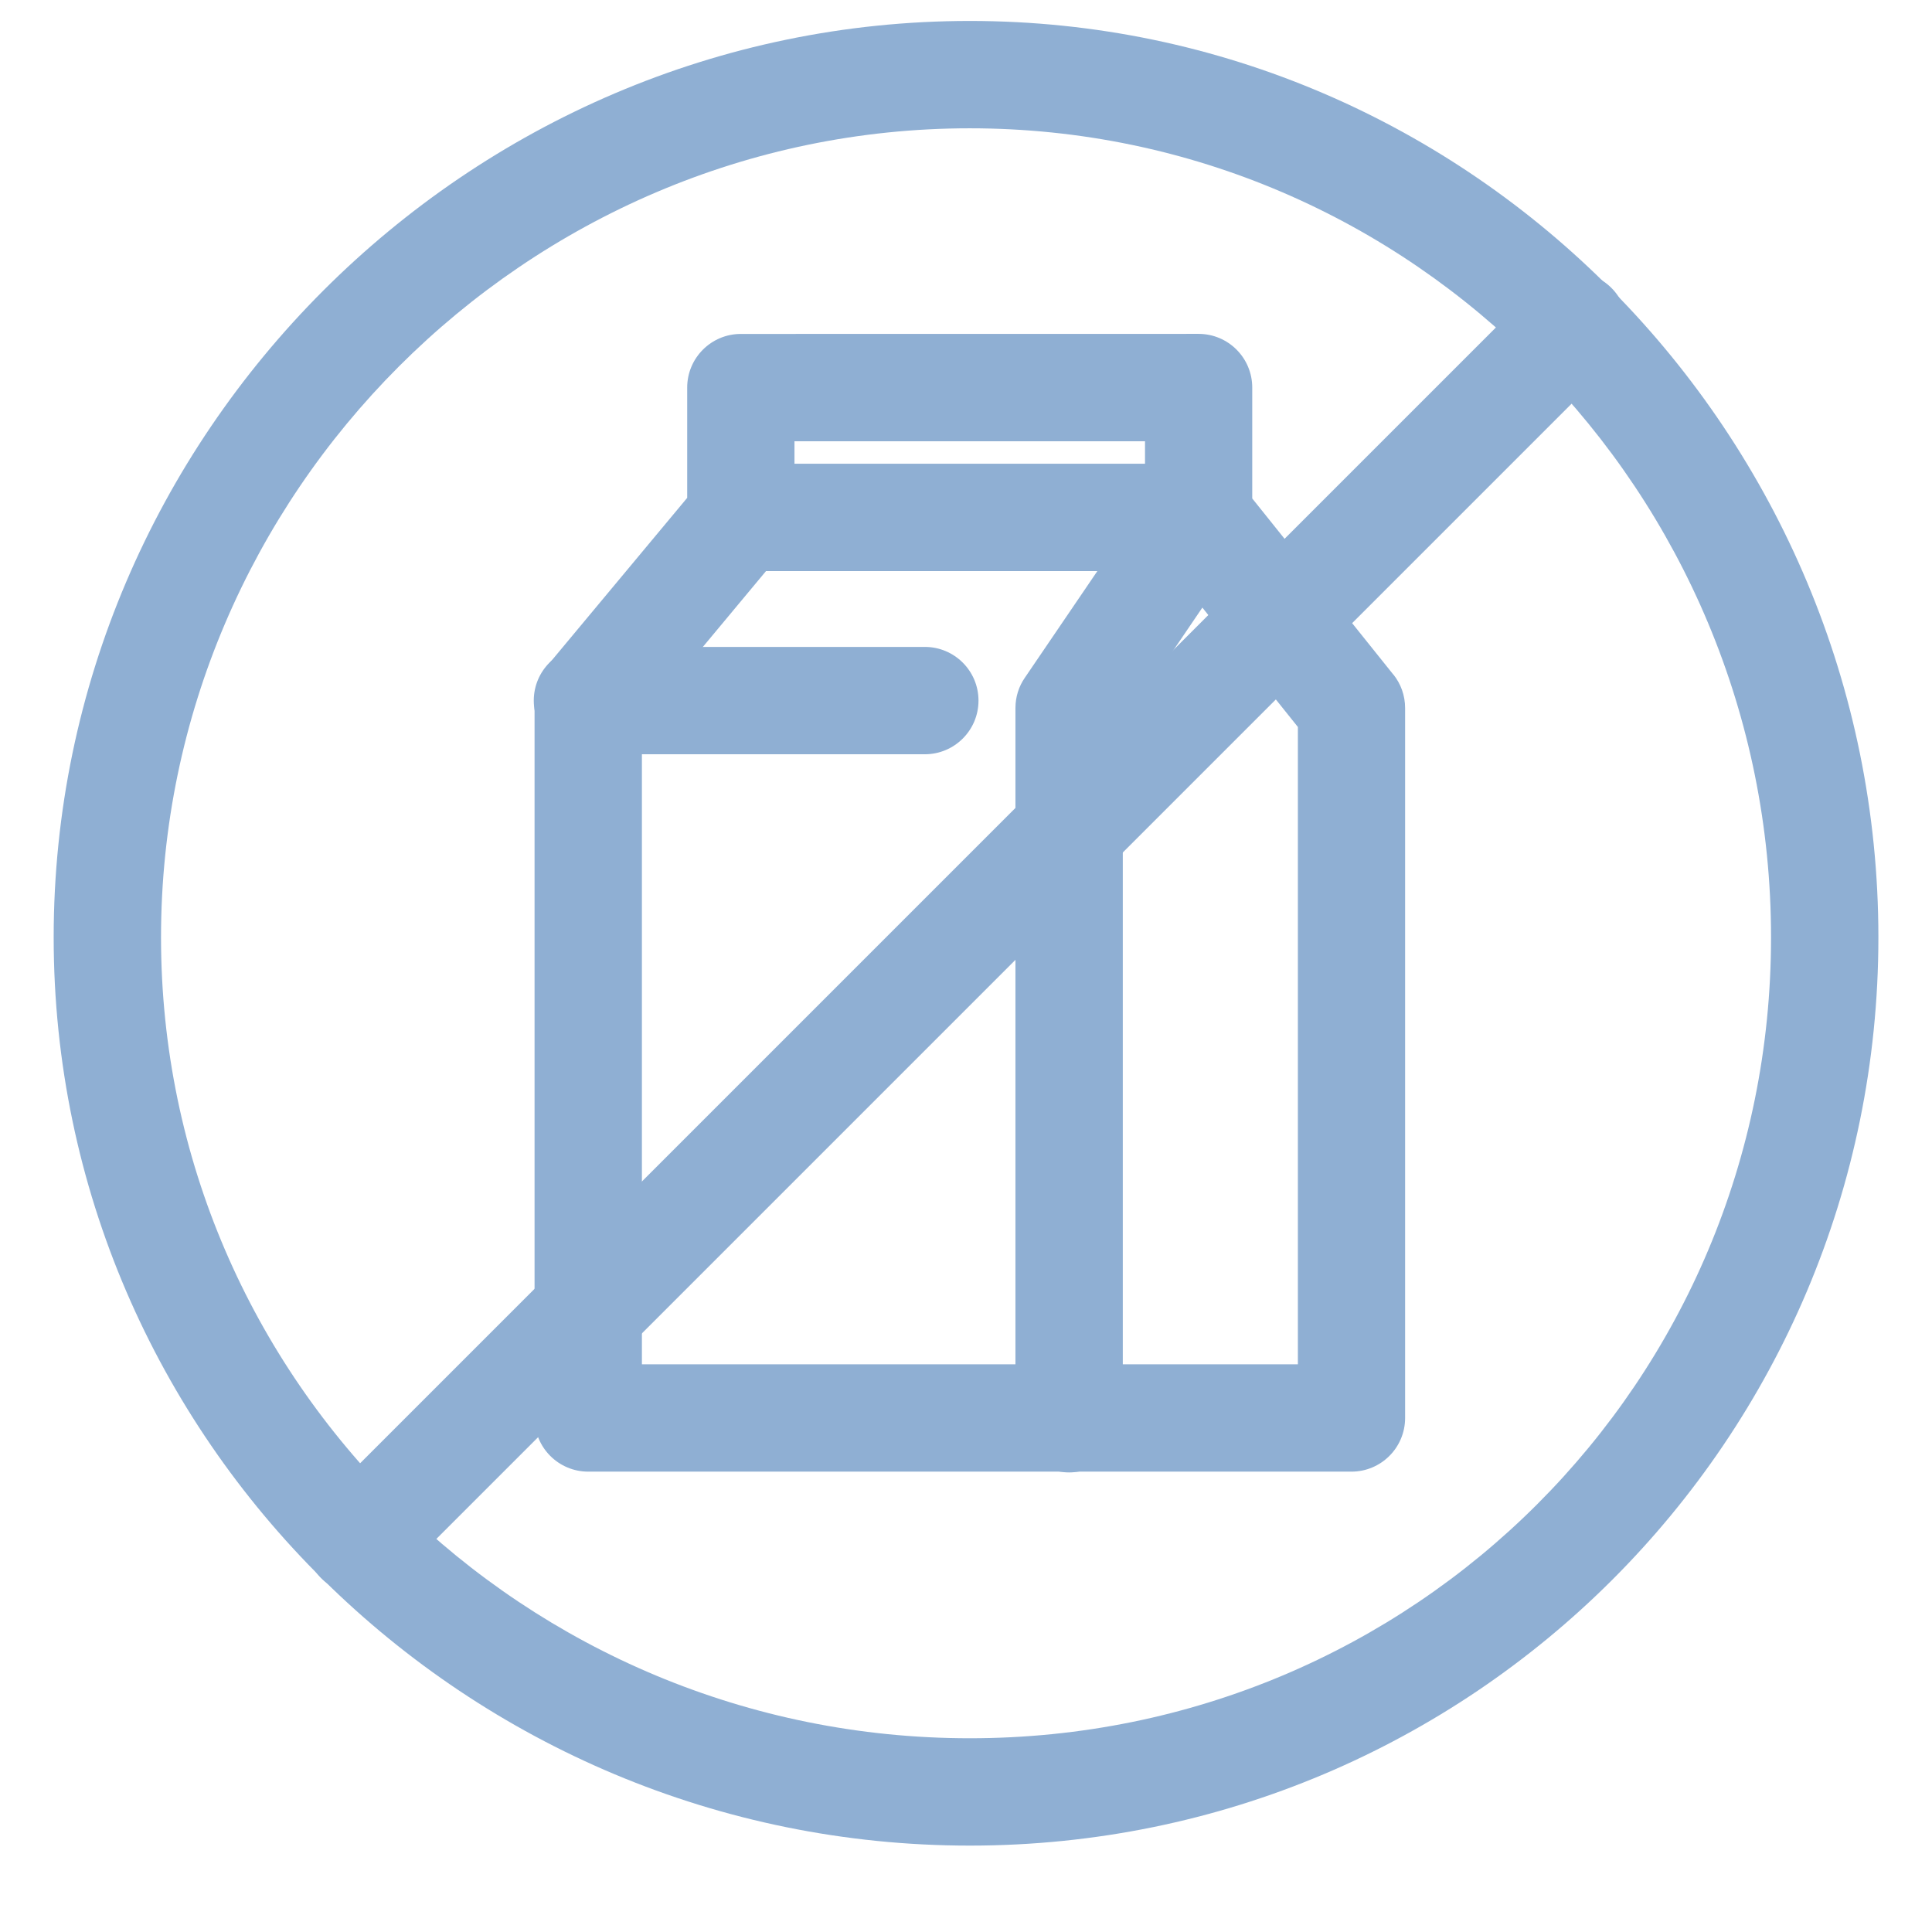 <svg xmlns="http://www.w3.org/2000/svg" width="32" height="32" viewBox="0 0 32 32" fill="none"><path d="M12.271 5.531C11.78 5.531 11.382 5.929 11.382 6.42V8.246L9.059 11.034C8.932 11.187 8.854 11.385 8.854 11.602V11.604V23.486C8.854 23.977 9.252 24.375 9.743 24.375H22.384C22.875 24.375 23.273 23.977 23.273 23.486V11.729V11.728C23.273 11.517 23.201 11.324 23.078 11.171L23.078 11.173L20.741 8.256V6.419C20.741 5.928 20.343 5.53 19.852 5.53L12.271 5.531ZM13.159 7.309H18.965V8.569C18.966 8.78 19.041 8.974 19.165 9.126L19.163 9.124L21.497 12.041V22.597H10.632V11.927L12.954 9.139C13.082 8.986 13.159 8.788 13.159 8.571V8.569V7.309Z" fill="#8FAFD3"></path><path d="M12.271 7.681C12.267 7.681 12.263 7.681 12.258 7.681C11.767 7.681 11.369 8.079 11.369 8.57C11.369 9.061 11.767 9.459 12.258 9.459C12.262 9.459 12.267 9.459 12.271 9.459H19.854C19.858 9.459 19.862 9.459 19.867 9.459C20.358 9.459 20.756 9.061 20.756 8.57C20.756 8.079 20.358 7.681 19.867 7.681C19.863 7.681 19.858 7.681 19.854 7.681H12.271Z" fill="#8FAFD3"></path><path d="M19.847 7.67C19.545 7.676 19.28 7.832 19.123 8.066L19.121 8.069L16.972 11.229C16.876 11.369 16.819 11.541 16.819 11.727C16.819 11.728 16.819 11.728 16.819 11.729V23.486C16.819 23.49 16.819 23.494 16.819 23.499C16.819 23.99 17.217 24.388 17.708 24.388C18.199 24.388 18.597 23.99 18.597 23.499C18.597 23.495 18.597 23.49 18.597 23.486V12.004L20.59 9.07C20.691 8.928 20.751 8.751 20.751 8.56C20.751 8.069 20.353 7.671 19.862 7.671C19.857 7.671 19.851 7.671 19.846 7.671L19.847 7.67Z" fill="#8FAFD3"></path><path d="M9.743 10.715C9.739 10.715 9.735 10.715 9.73 10.715C9.239 10.715 8.841 11.113 8.841 11.604C8.841 12.095 9.239 12.493 9.73 12.493C9.734 12.493 9.739 12.493 9.743 12.493H15.305C15.309 12.493 15.313 12.493 15.318 12.493C15.809 12.493 16.207 12.095 16.207 11.604C16.207 11.113 15.809 10.715 15.318 10.715C15.314 10.715 15.309 10.715 15.305 10.715H9.743Z" fill="#8FAFD3"></path><path d="M16.063 0.347C7.738 0.347 0.889 7.199 0.889 15.524C0.889 23.849 7.747 30.569 16.063 30.569C24.379 30.569 31.112 23.84 31.112 15.524C31.112 7.208 24.389 0.347 16.063 0.347ZM16.063 2.125C23.413 2.125 29.334 8.164 29.334 15.524C29.334 22.884 23.423 28.791 16.063 28.791C8.703 28.791 2.667 22.874 2.667 15.524C2.667 8.174 8.712 2.125 16.063 2.125Z" fill="#8FAFD3"></path><path d="M26.031 4.51C25.791 4.518 25.575 4.62 25.42 4.781L5.319 24.882C5.158 25.043 5.059 25.265 5.059 25.51C5.059 26.002 5.457 26.4 5.949 26.4C6.195 26.4 6.418 26.3 6.579 26.138L26.68 6.037C26.847 5.875 26.951 5.649 26.951 5.398C26.951 4.907 26.553 4.509 26.062 4.509C26.051 4.509 26.04 4.509 26.029 4.51H26.031Z" fill="#8FAFD3"></path></svg>